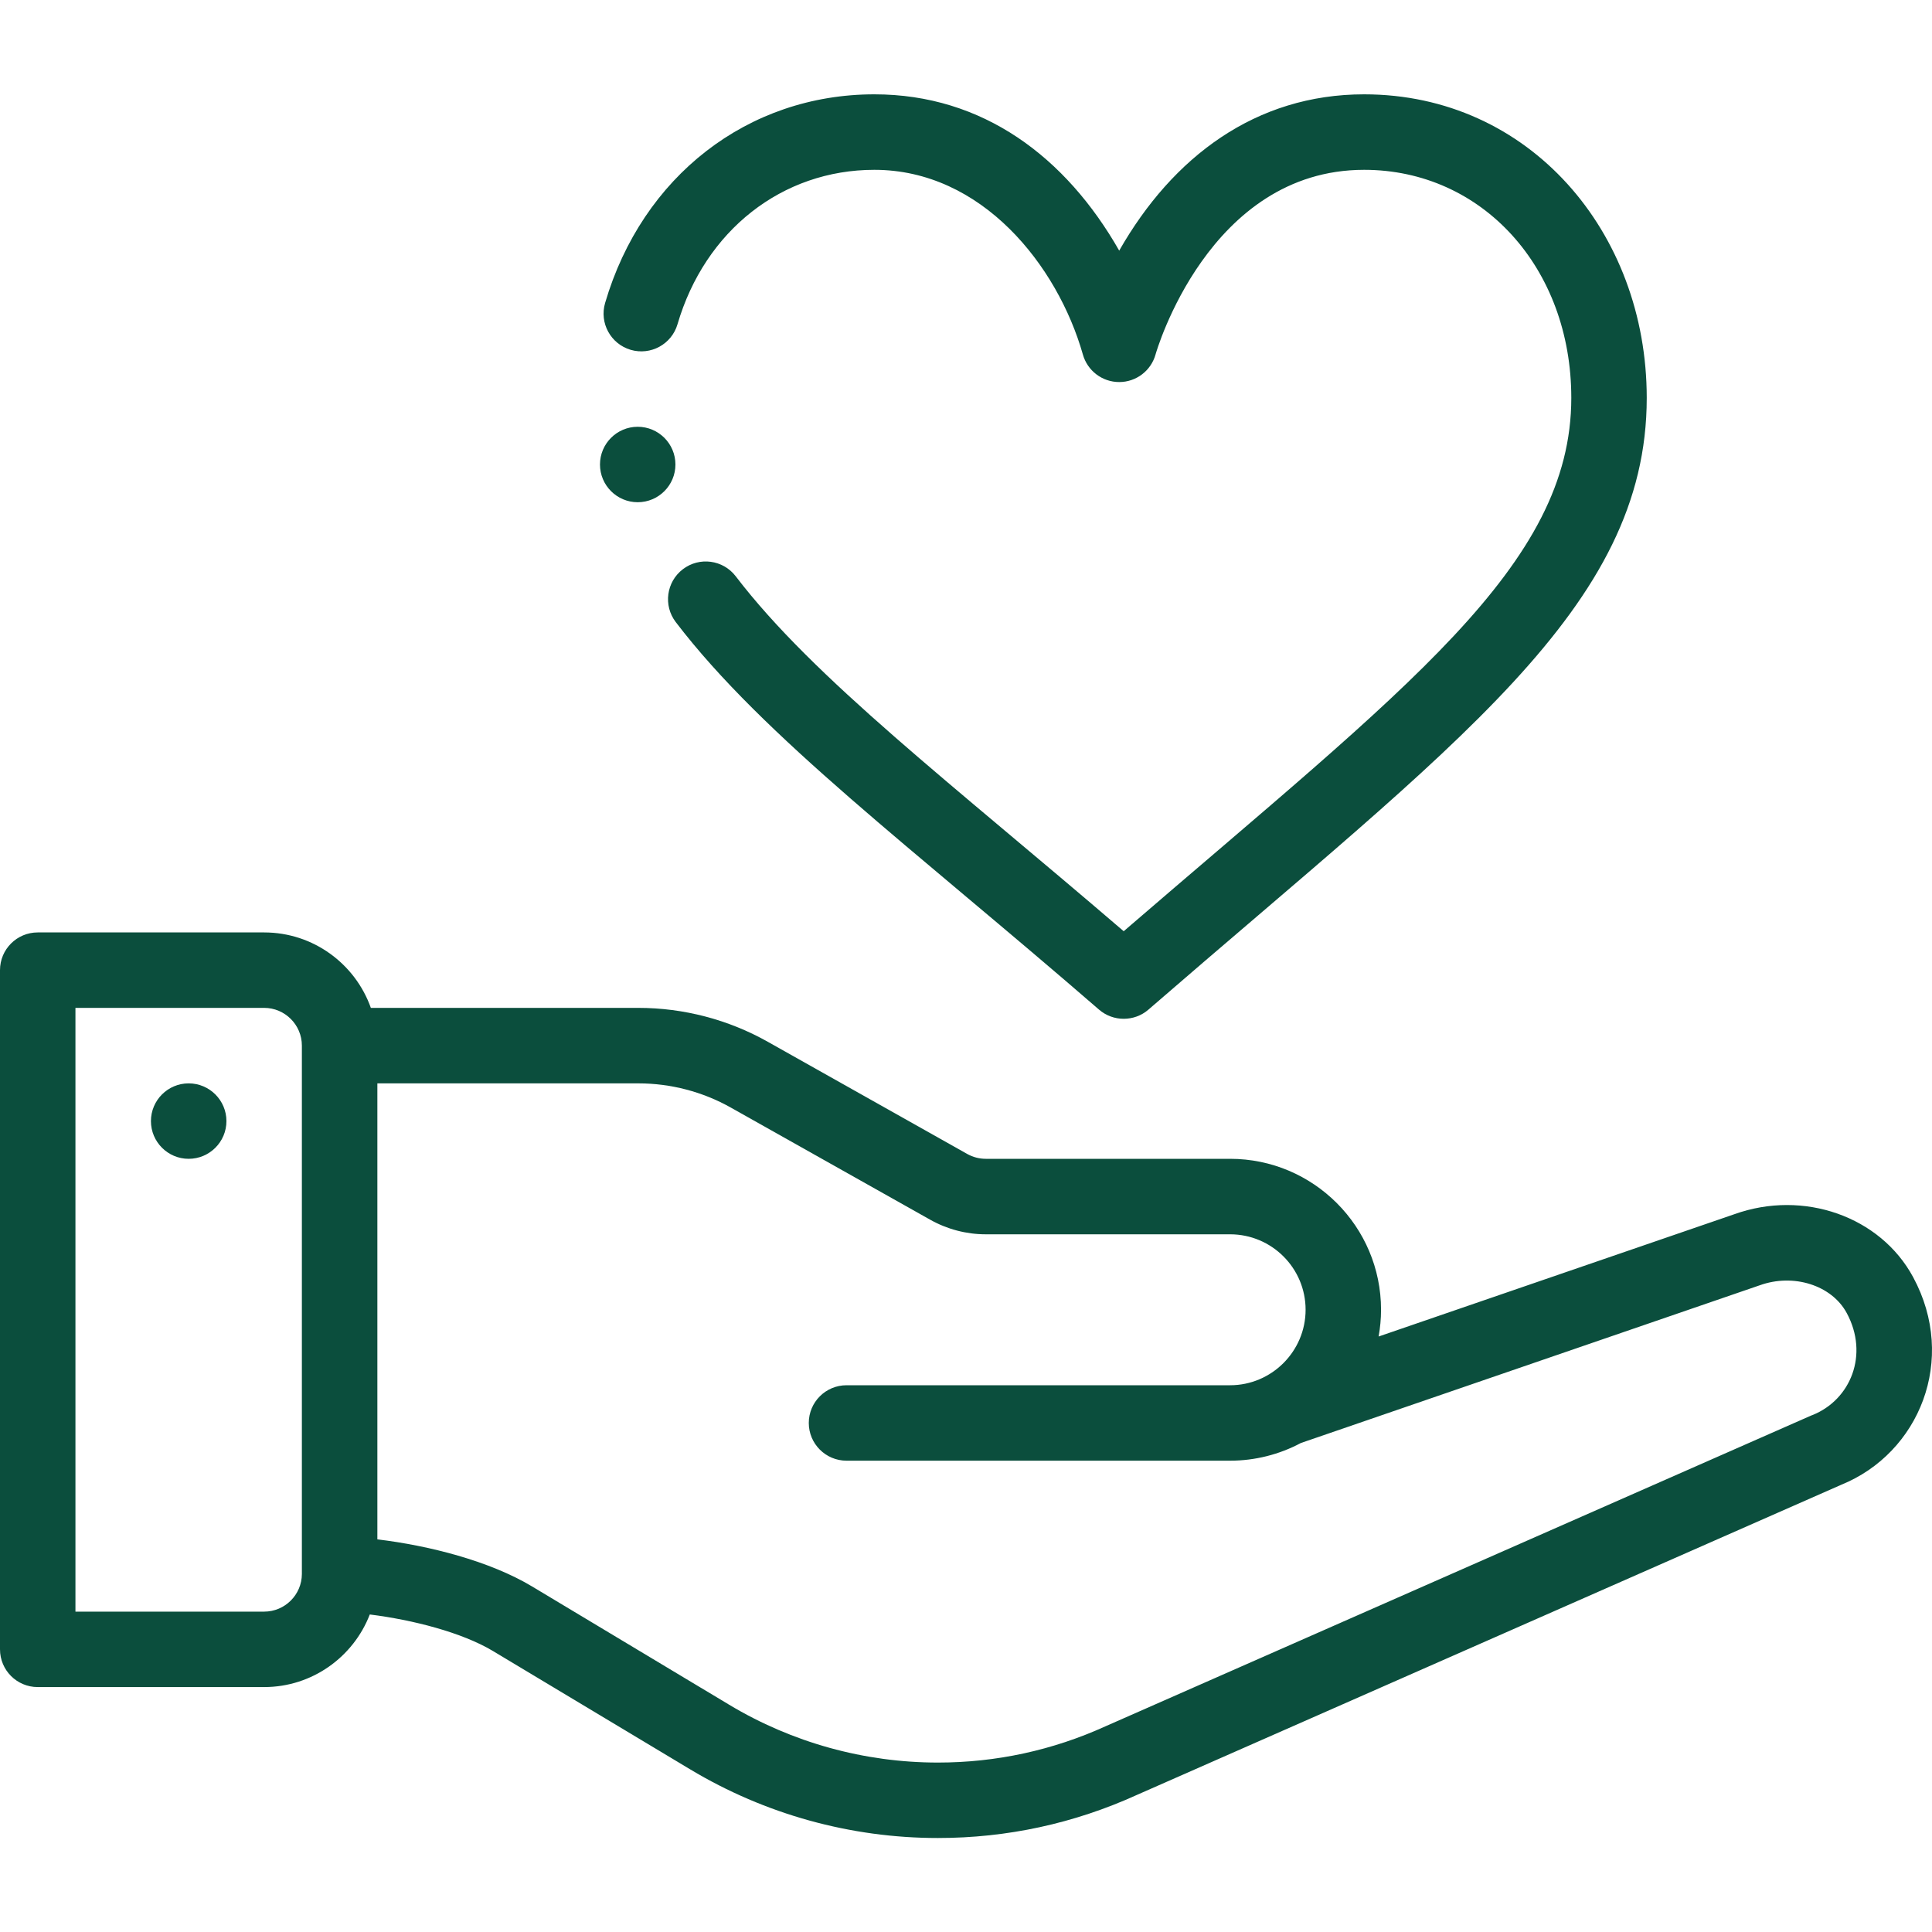 <svg width="40" height="40" viewBox="0 0 40 40" fill="none" xmlns="http://www.w3.org/2000/svg">
<path d="M3.906 22.43C3.475 22.43 3.125 22.78 3.125 23.211C3.125 23.642 3.475 23.992 3.906 23.992C4.337 23.992 4.688 23.642 4.688 23.211C4.688 22.78 4.337 22.43 3.906 22.43Z" fill="#0B4E3D"/>
<path d="M35.908 25.139L28.543 27.671C28.575 27.489 28.593 27.305 28.593 27.117C28.593 25.394 27.192 23.992 25.468 23.992H20.409C20.275 23.992 20.143 23.957 20.026 23.892L15.898 21.57C15.082 21.11 14.155 20.867 13.216 20.867H7.678C7.356 19.958 6.487 19.305 5.469 19.305H0.781C0.35 19.305 0 19.654 0 20.086V34.148C0 34.58 0.35 34.929 0.781 34.929H5.469C6.464 34.929 7.317 34.304 7.656 33.426C8.54 33.536 9.564 33.797 10.207 34.183L14.292 36.634C15.84 37.563 17.612 38.054 19.418 38.054C20.848 38.054 22.235 37.754 23.538 37.162L38.12 30.741C39.735 30.086 40.532 28.149 39.609 26.441C38.93 25.184 37.34 24.625 35.908 25.139ZM6.25 32.589C6.248 33.018 5.898 33.367 5.469 33.367H1.562V20.867H5.469C5.899 20.867 6.25 21.218 6.25 21.648V32.589ZM37.526 29.297C37.518 29.299 37.51 29.303 37.501 29.306C37.501 29.306 22.898 35.737 22.895 35.738C21.795 36.238 20.625 36.492 19.418 36.492C17.895 36.492 16.401 36.078 15.097 35.295L11.011 32.843C10.136 32.319 8.883 31.999 7.813 31.871V22.43H13.216C13.886 22.43 14.549 22.603 15.132 22.932L19.259 25.253C19.609 25.45 20.007 25.555 20.409 25.555H25.468C26.33 25.555 27.031 26.255 27.031 27.117C27.031 27.976 26.33 28.68 25.468 28.68H17.527C17.095 28.68 16.745 29.029 16.745 29.461C16.745 29.892 17.095 30.242 17.527 30.242H25.468C25.981 30.242 26.485 30.115 26.933 29.876C26.933 29.876 36.429 26.612 36.432 26.611C37.132 26.358 37.924 26.609 38.234 27.184C38.7 28.045 38.315 28.981 37.526 29.297Z" fill="#0B4E3D"/>
<path d="M22.754 20.903C22.901 21.03 23.083 21.093 23.265 21.093C23.448 21.093 23.631 21.03 23.777 20.903C30.151 15.378 34.094 12.583 34.094 8.238C34.094 4.801 31.661 1.953 28.243 1.953C25.998 1.953 24.279 3.247 23.172 5.189C22.067 3.251 20.35 1.953 18.102 1.953C15.485 1.953 13.297 3.649 12.528 6.273C12.406 6.687 12.644 7.121 13.058 7.243C13.472 7.364 13.906 7.127 14.027 6.713C14.596 4.771 16.195 3.516 18.102 3.516C20.33 3.516 21.894 5.495 22.419 7.337C22.513 7.676 22.821 7.91 23.172 7.91C23.523 7.91 23.831 7.676 23.925 7.337C23.935 7.299 25.021 3.516 28.243 3.516C30.688 3.516 32.532 5.546 32.532 8.238C32.532 11.714 29.135 14.219 23.265 19.28C19.689 16.209 16.848 14.047 15.233 11.932C14.971 11.589 14.481 11.523 14.138 11.785C13.795 12.047 13.729 12.537 13.991 12.88C15.811 15.264 18.884 17.548 22.754 20.903Z" fill="#0B4E3D"/>
<path d="M13.203 8.836C12.772 8.836 12.422 9.186 12.422 9.617C12.422 10.048 12.772 10.398 13.203 10.398C13.634 10.398 13.984 10.048 13.984 9.617C13.984 9.186 13.634 8.836 13.203 8.836Z" fill="#0B4E3D"/>
</svg>
